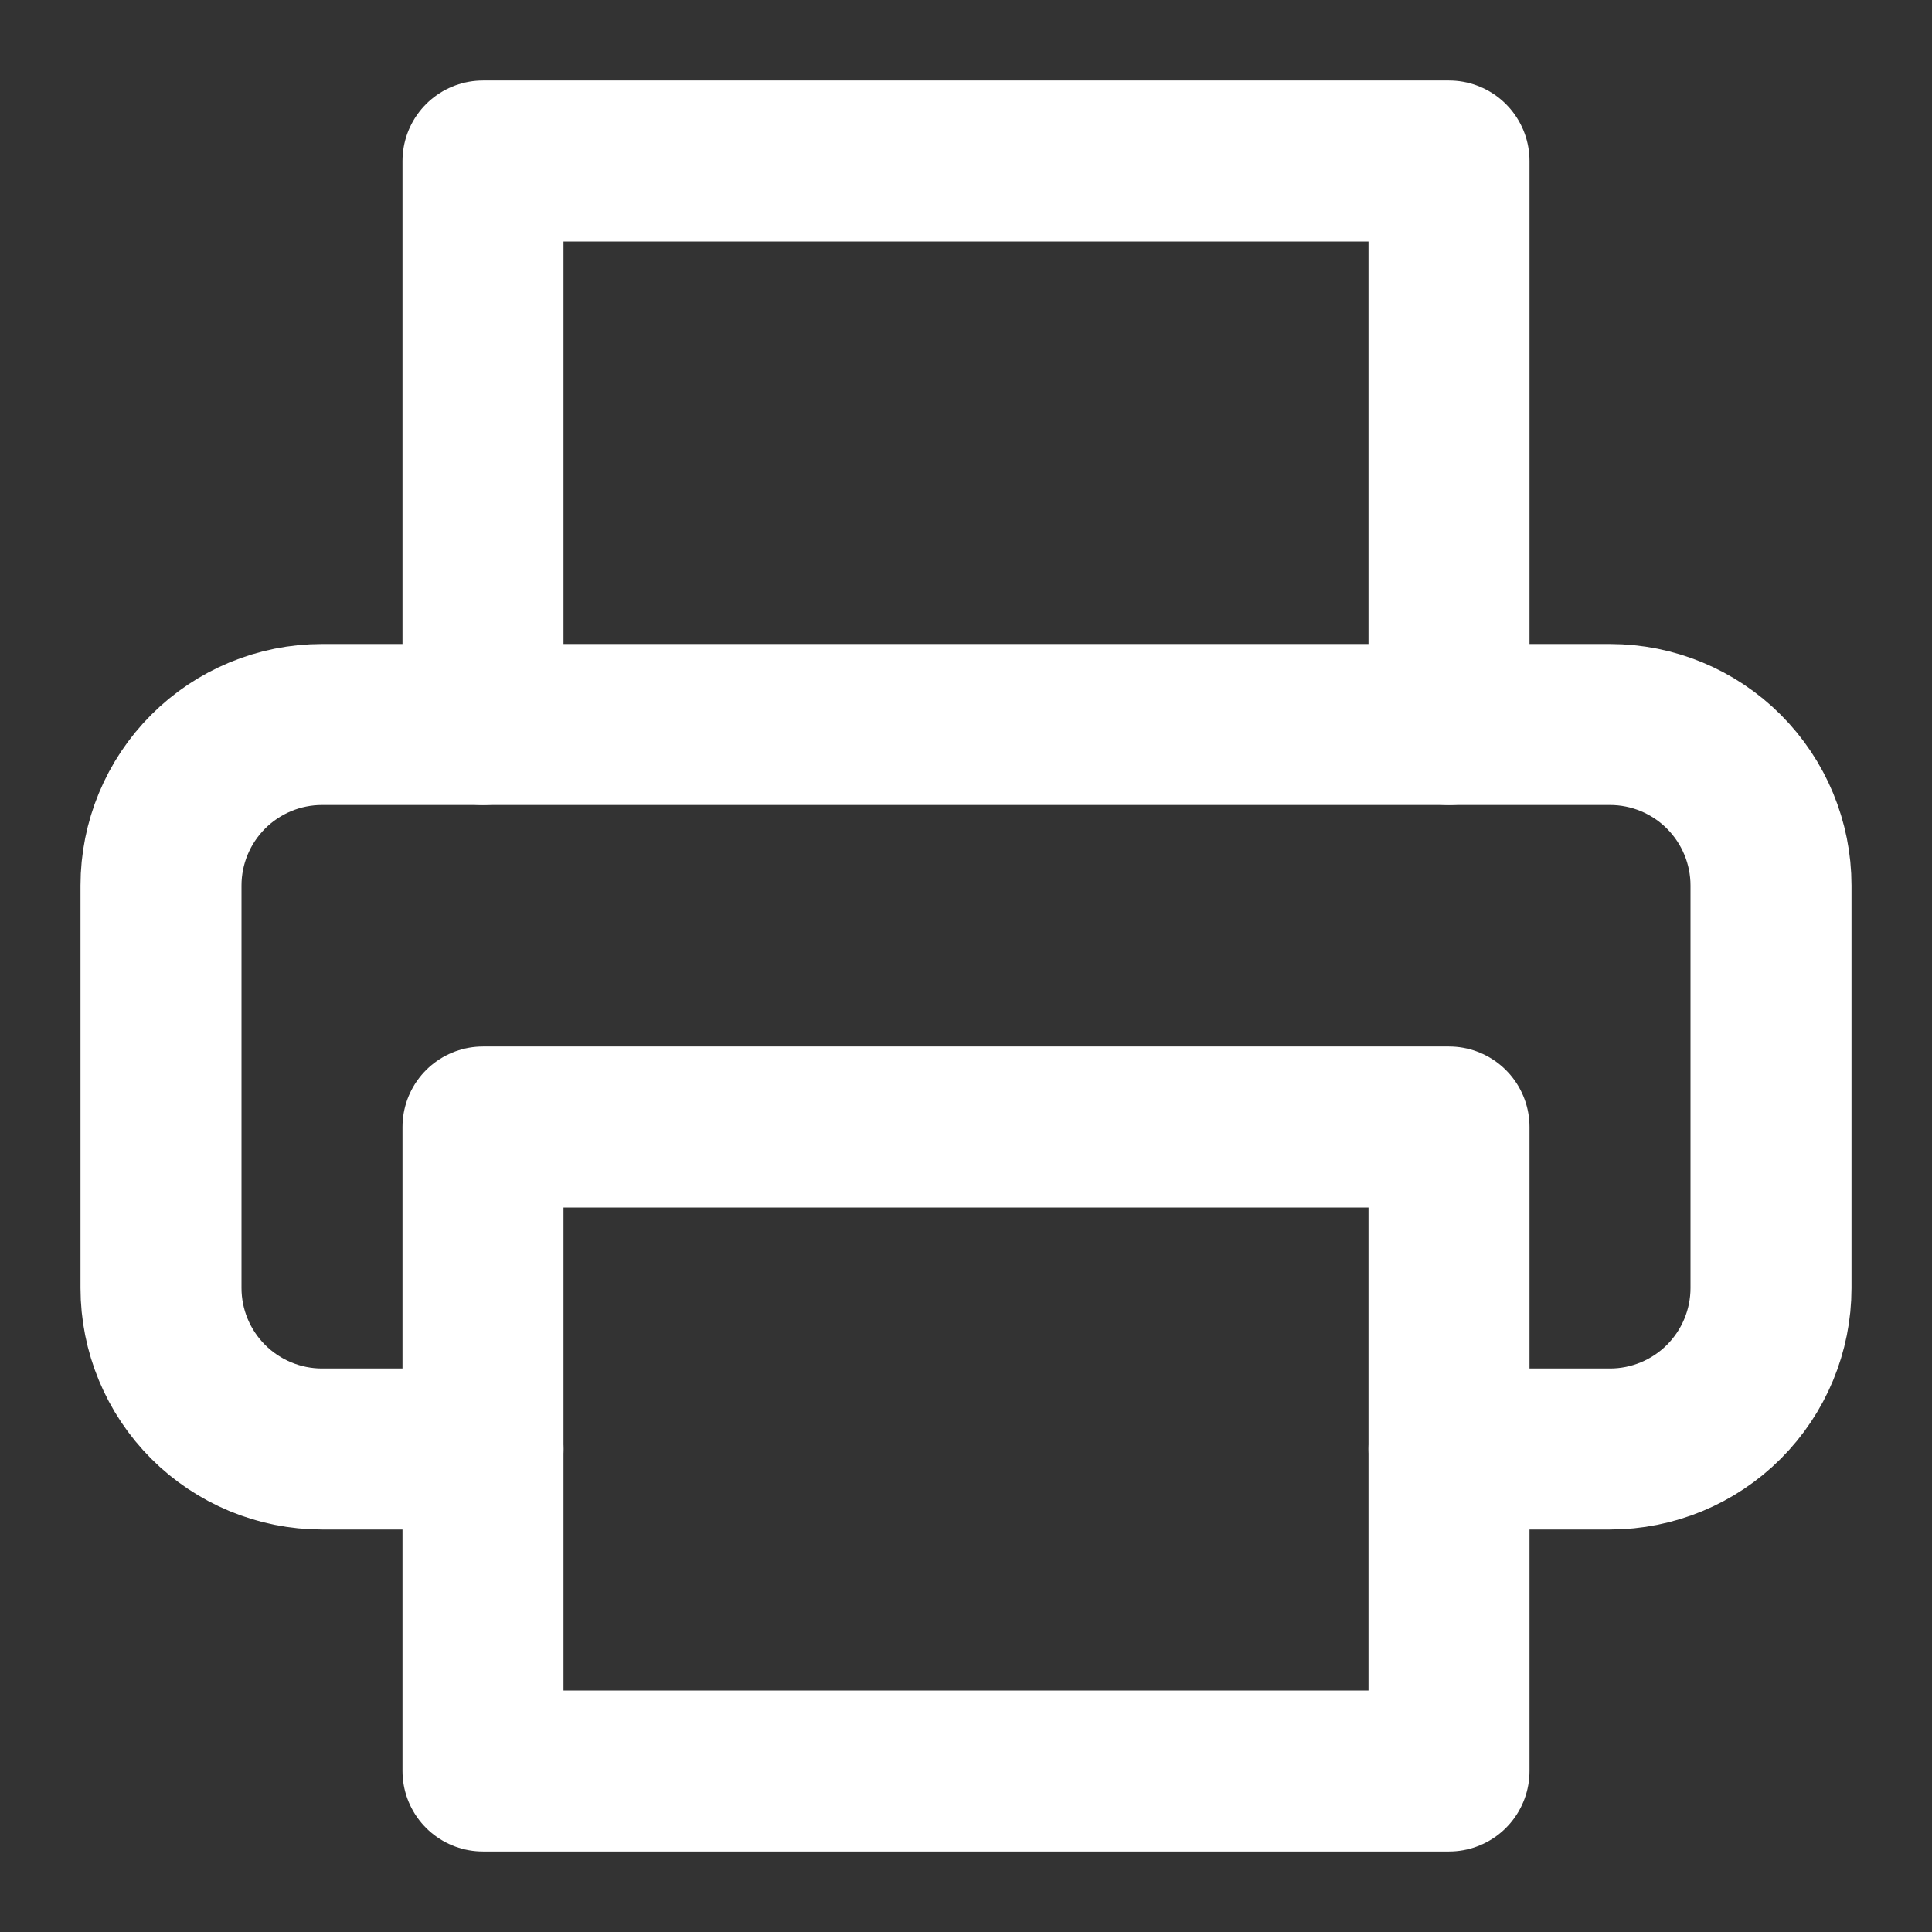 <svg xmlns="http://www.w3.org/2000/svg" width="24" height="24" viewBox="0 0 24 24" fill="none"><rect x="0" y="0" width="24" height="24" fill="#333333" stroke="none"/><path d="M6 9V2H18V9" stroke="#FFFFFF" stroke-width="2" stroke-linecap="round" stroke-linejoin="round"></path><path d="M6 18H4C3.47 18 2.961 17.789 2.586 17.414C2.211 17.039 2 16.53 2 16V11C2 10.47 2.211 9.961 2.586 9.586C2.961 9.211 3.47 9 4 9H20C20.53 9 21.039 9.211 21.414 9.586C21.789 9.961 22 10.47 22 11V16C22 16.53 21.789 17.039 21.414 17.414C21.039 17.789 20.53 18 20 18H18" stroke="#FFFFFF" stroke-width="2" stroke-linecap="round" stroke-linejoin="round"></path><path d="M18 14H6V22H18V14Z" stroke="#FFFFFF" stroke-width="2" stroke-linecap="round" stroke-linejoin="round"></path><defs><linearGradient id="paint0_linear_353_1373" x1="6" y1="5.5" x2="18" y2="5.5" gradientUnits="userSpaceOnUse"><stop stop-color="#AB8444"></stop><stop offset="0.51" stop-color="#B1905B"></stop><stop offset="1" stop-color="#8B662A"></stop></linearGradient><linearGradient id="paint1_linear_353_1373" x1="2" y1="13.5" x2="22" y2="13.5" gradientUnits="userSpaceOnUse"><stop stop-color="#AB8444"></stop><stop offset="0.51" stop-color="#B1905B"></stop><stop offset="1" stop-color="#8B662A"></stop></linearGradient><linearGradient id="paint2_linear_353_1373" x1="6" y1="18" x2="18" y2="18" gradientUnits="userSpaceOnUse"><stop stop-color="#AB8444"></stop><stop offset="0.51" stop-color="#B1905B"></stop><stop offset="1" stop-color="#8B662A"></stop></linearGradient></defs></svg>